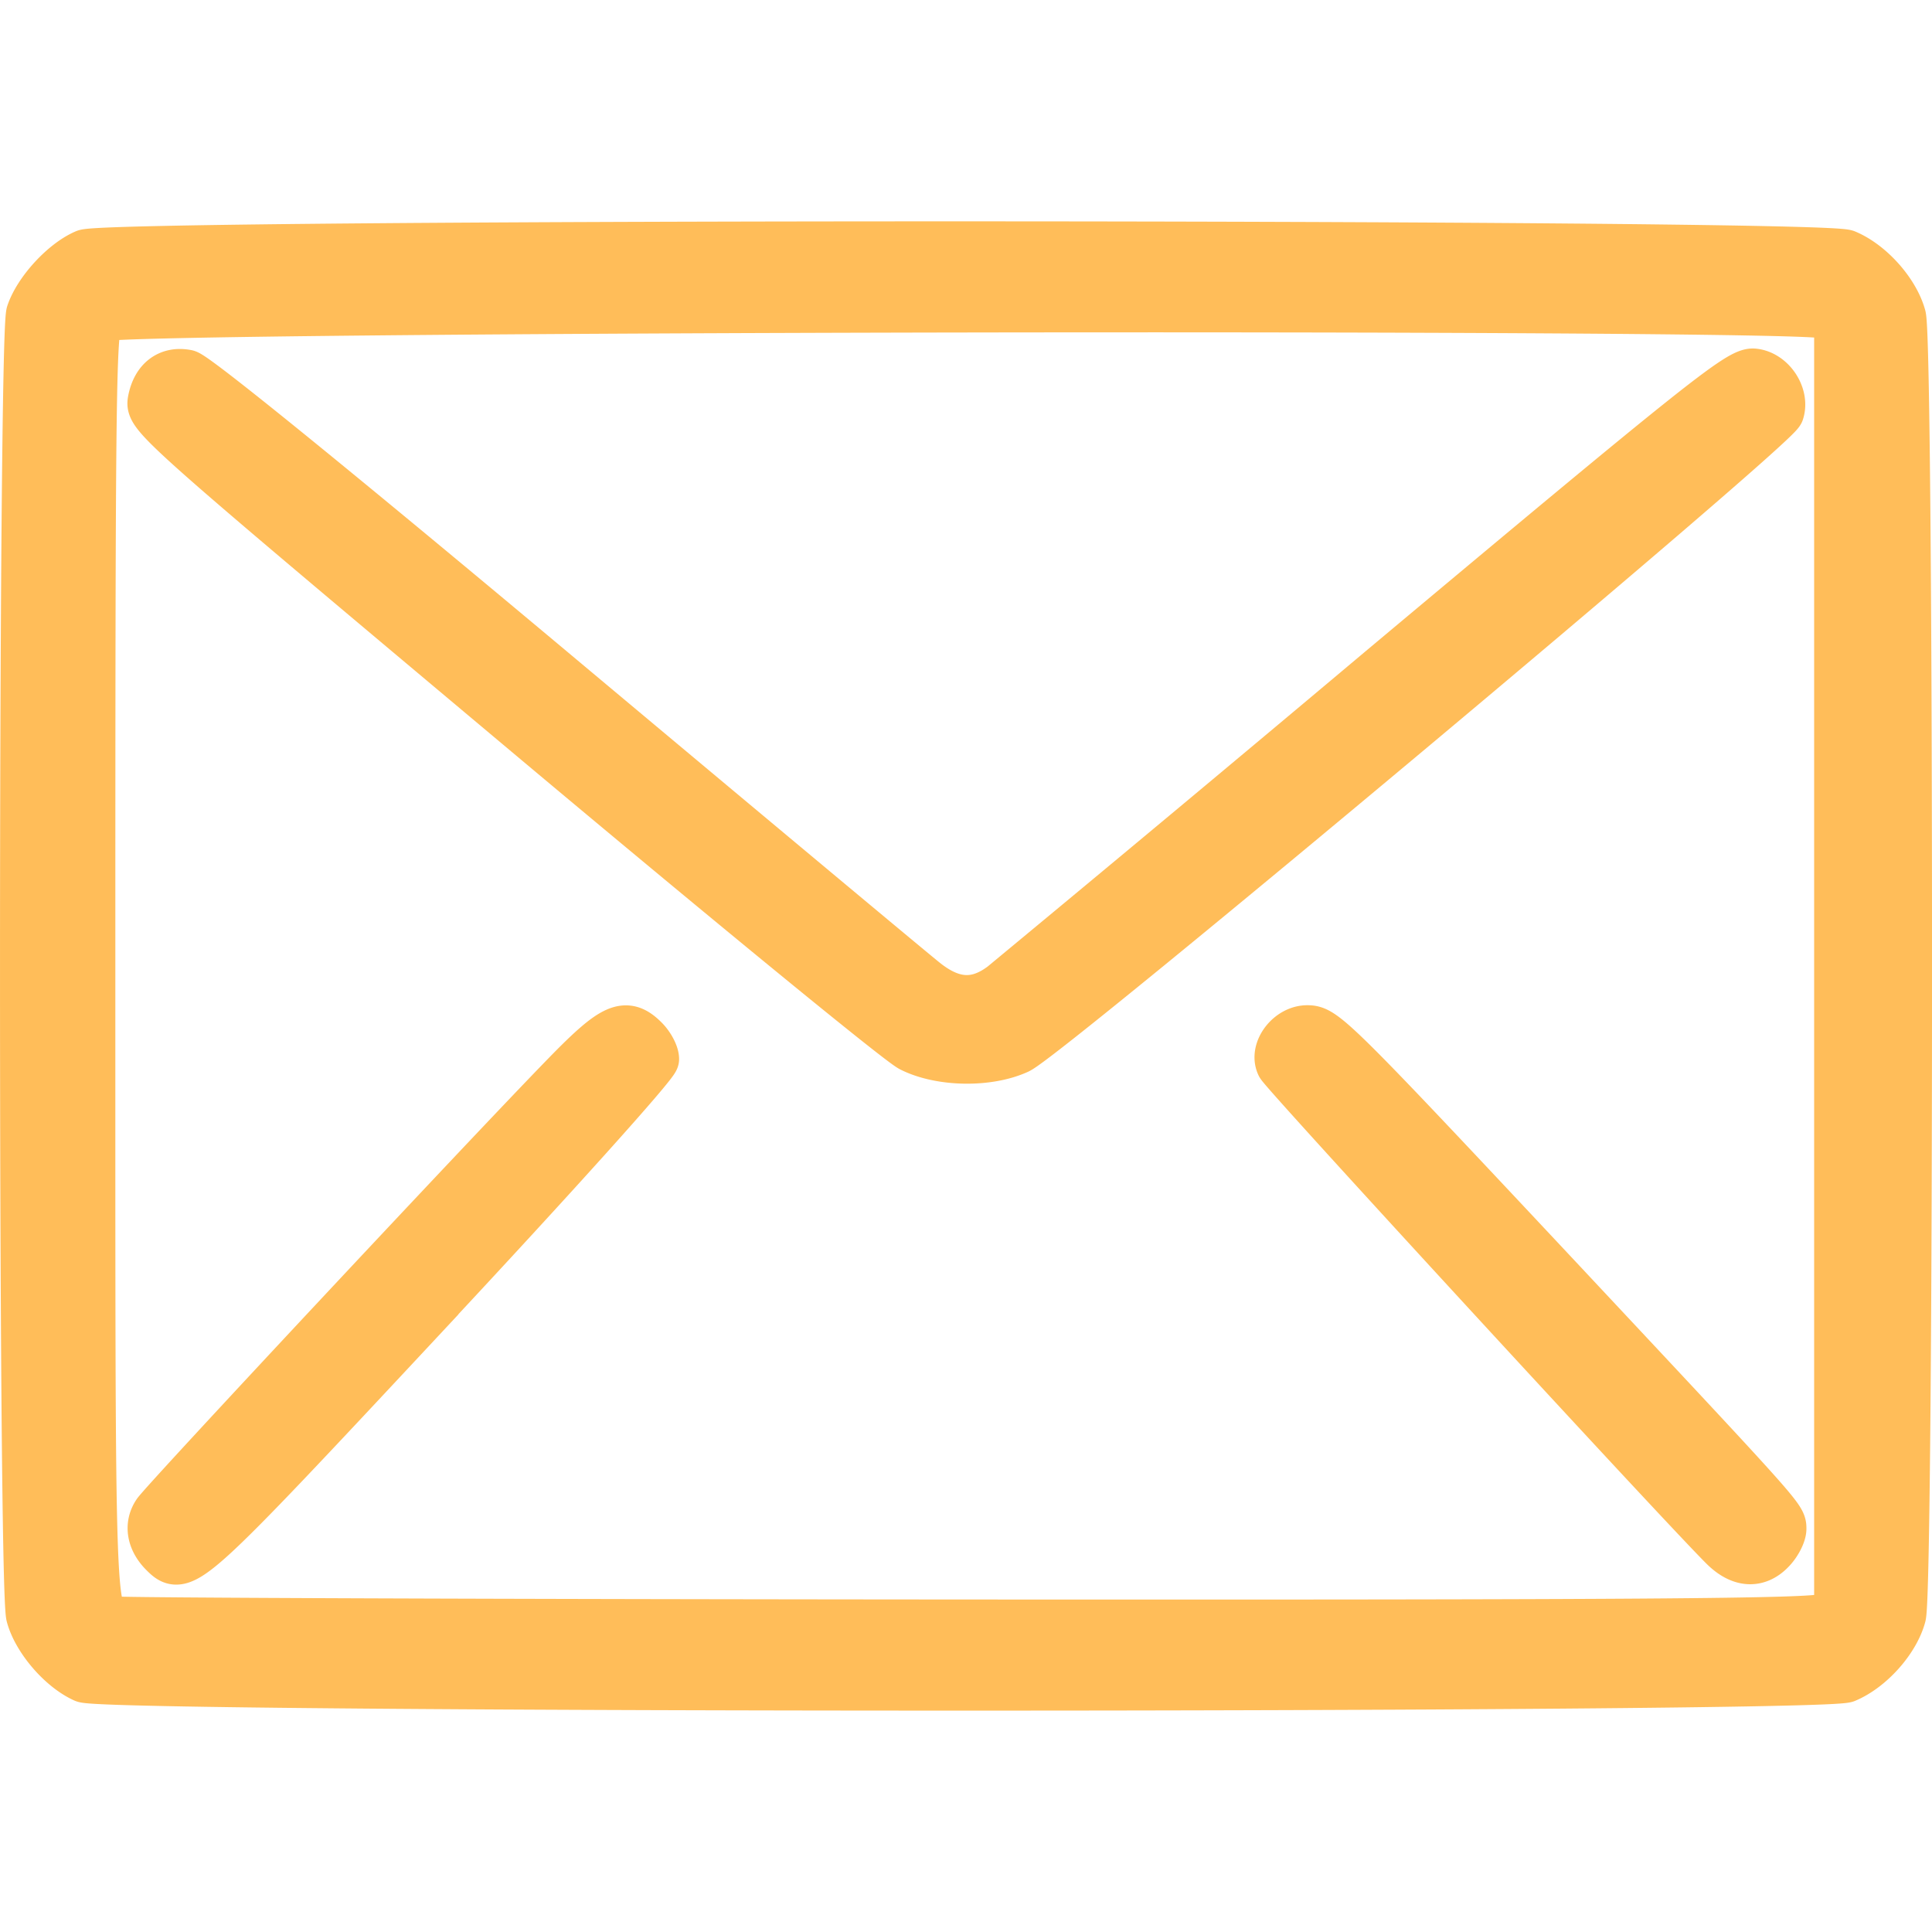 <?xml version="1.0" encoding="UTF-8"?>
<svg xmlns="http://www.w3.org/2000/svg" width="20" height="20" xml:space="preserve">
    <path style="fill:#ffbd59;fill-opacity:1;stroke:#ffbd59;stroke-width:.488;stroke-dasharray:none;stroke-opacity:1" d="M19.112 17.381c.255-.107.513-.396.582-.652.083-.304.083-13.151 0-13.455-.07-.256-.327-.545-.582-.652-.269-.114-17.968-.116-18.232-.003-.225.096-.494.39-.572.622-.084.254-.086 13.175-.001 13.487.067.248.325.547.562.653.25.111 17.98.111 18.244 0zm-17.92-.61C.939 16.708.95 17.019.95 10c0-6.103.007-6.638.089-6.707.128-.106 17.642-.137 17.85-.031l.135.068v13.34l-.135.069c-.107.054-1.924.067-8.862.063-4.8-.003-8.775-.018-8.834-.032Zm3.214-3.16c1.326-1.42 2.38-2.592 2.38-2.647 0-.054-.05-.147-.109-.206-.199-.2-.33-.14-.822.365-.838.86-4.16 4.415-4.24 4.536-.087.13-.059.29.072.421.212.213.247.182 2.72-2.468zm13.94 2.432c.061-.065.11-.163.11-.217 0-.117.015-.101-2.155-2.419-2.499-2.668-2.588-2.757-2.768-2.757-.191 0-.358.22-.285.376.04.086 4.135 4.536 4.588 4.987.18.18.362.19.51.03zm-7.805-5.17c.313-.142 7.84-6.443 7.891-6.606.056-.176-.092-.397-.278-.415-.15-.014-.536.293-3.88 3.093a661.542 661.542 0 0 1-3.896 3.25c-.265.202-.515.19-.8-.037-.125-.099-1.862-1.549-3.86-3.222C3.47 5.054 2.027 3.882 1.935 3.864c-.189-.037-.327.067-.368.278-.032.162.034.221 3.795 3.377 2.105 1.767 3.935 3.267 4.067 3.334.302.153.799.163 1.112.02z"></path>
</svg>
